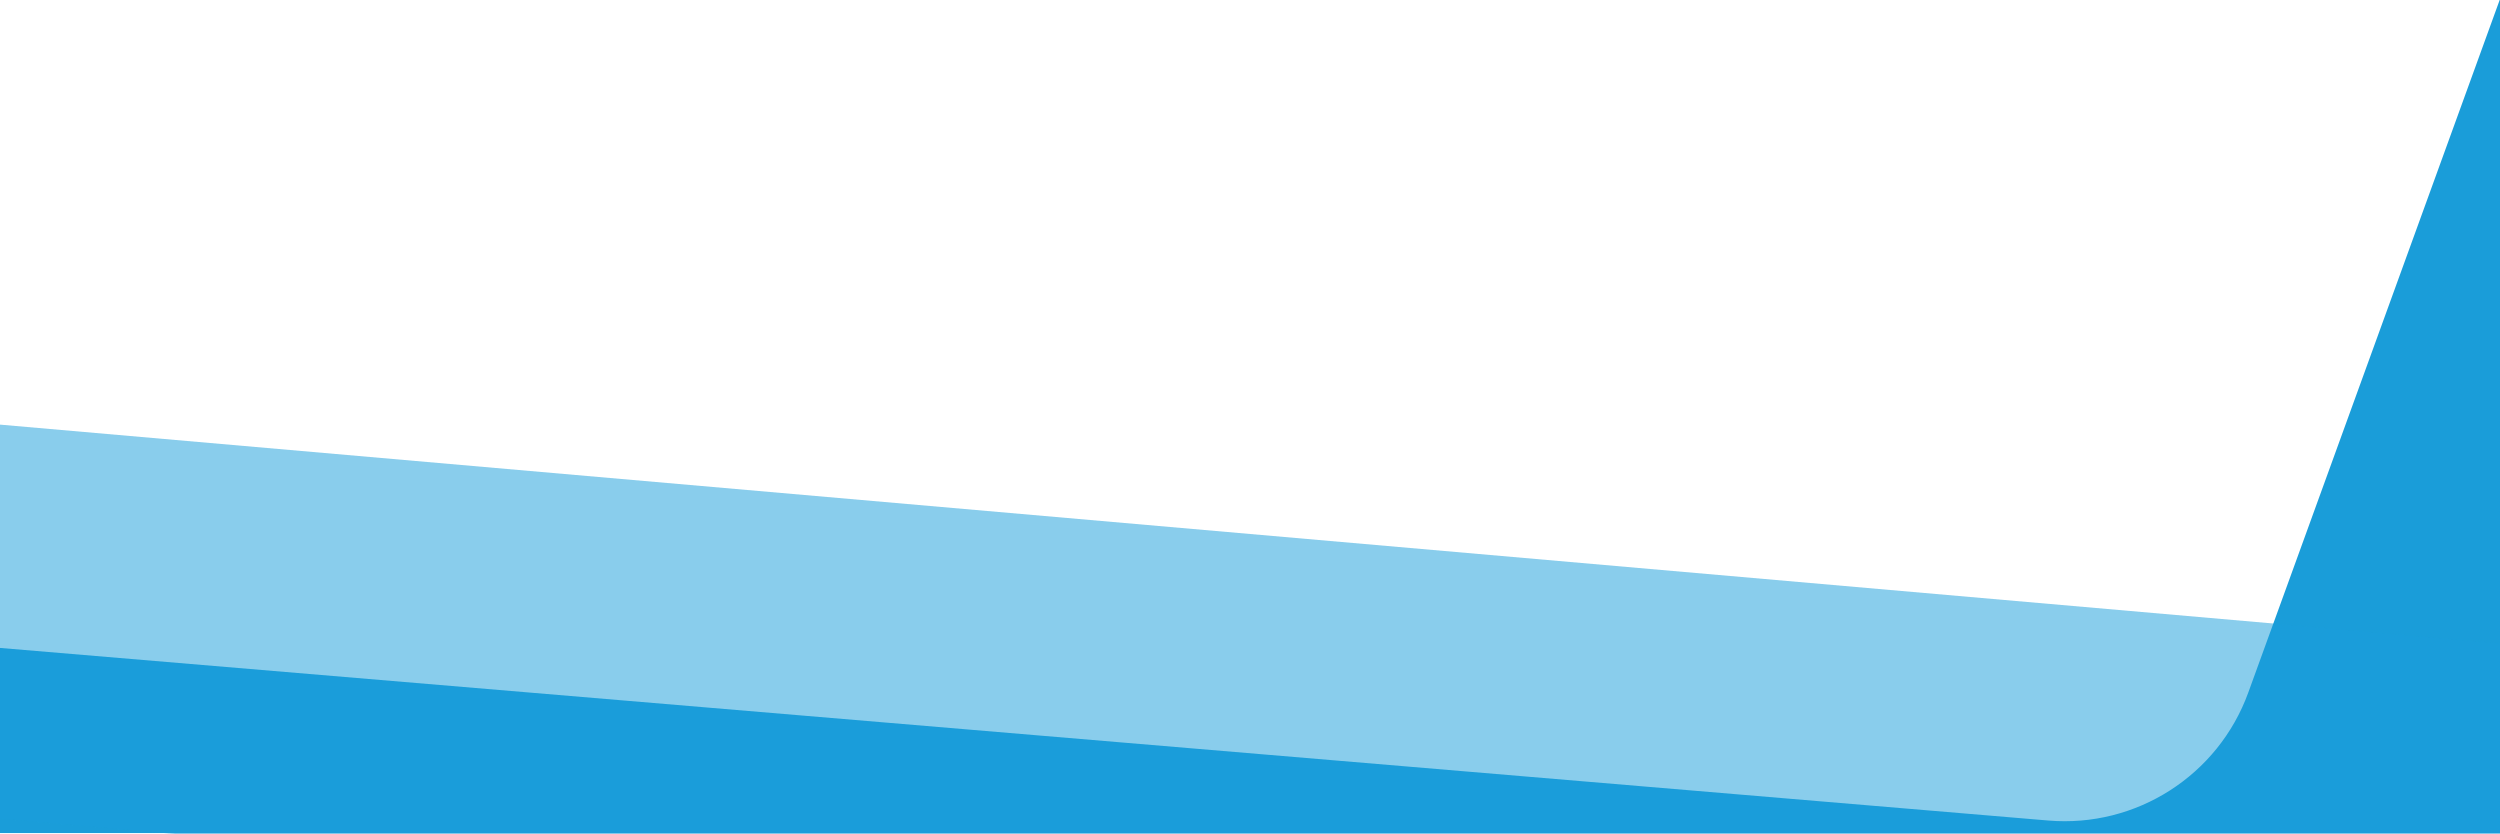 <?xml version="1.0" encoding="UTF-8"?>
<svg width="1280px" height="427px" viewBox="0 0 1280 427" version="1.1" xmlns="http://www.w3.org/2000/svg" xmlns:xlink="http://www.w3.org/1999/xlink">
    <title>header-mask</title>
    <defs>
        <filter x="-11.0%" y="-74.6%" width="122.1%" height="249.3%" filterUnits="objectBoundingBox" id="filter-1">
            <feGaussianBlur stdDeviation="50" in="SourceGraphic"></feGaussianBlur>
        </filter>
    </defs>
    <g id="header-mask" stroke="none" stroke-width="1" fill="none" fill-rule="evenodd">
        <g transform="translate(-48.673, -0.463)" fill="#1A9DD9">
            <path d="M1097.397,420.573 C1142.411,424.366 1184.378,397.51 1199.792,355.047 L1328.673,0 L1328.673,427 L48.673,427 L48.673,332.203 Z" id="Combined-Shape"></path>
            <rect id="Rectangle-Copy-6" opacity="0.717" filter="url(#filter-1)" transform="translate(685.673, 374.487) rotate(5) translate(-685.673, -374.487) " x="6.173" y="273.987" width="1359" height="201"></rect>
        </g>
    </g>
</svg>